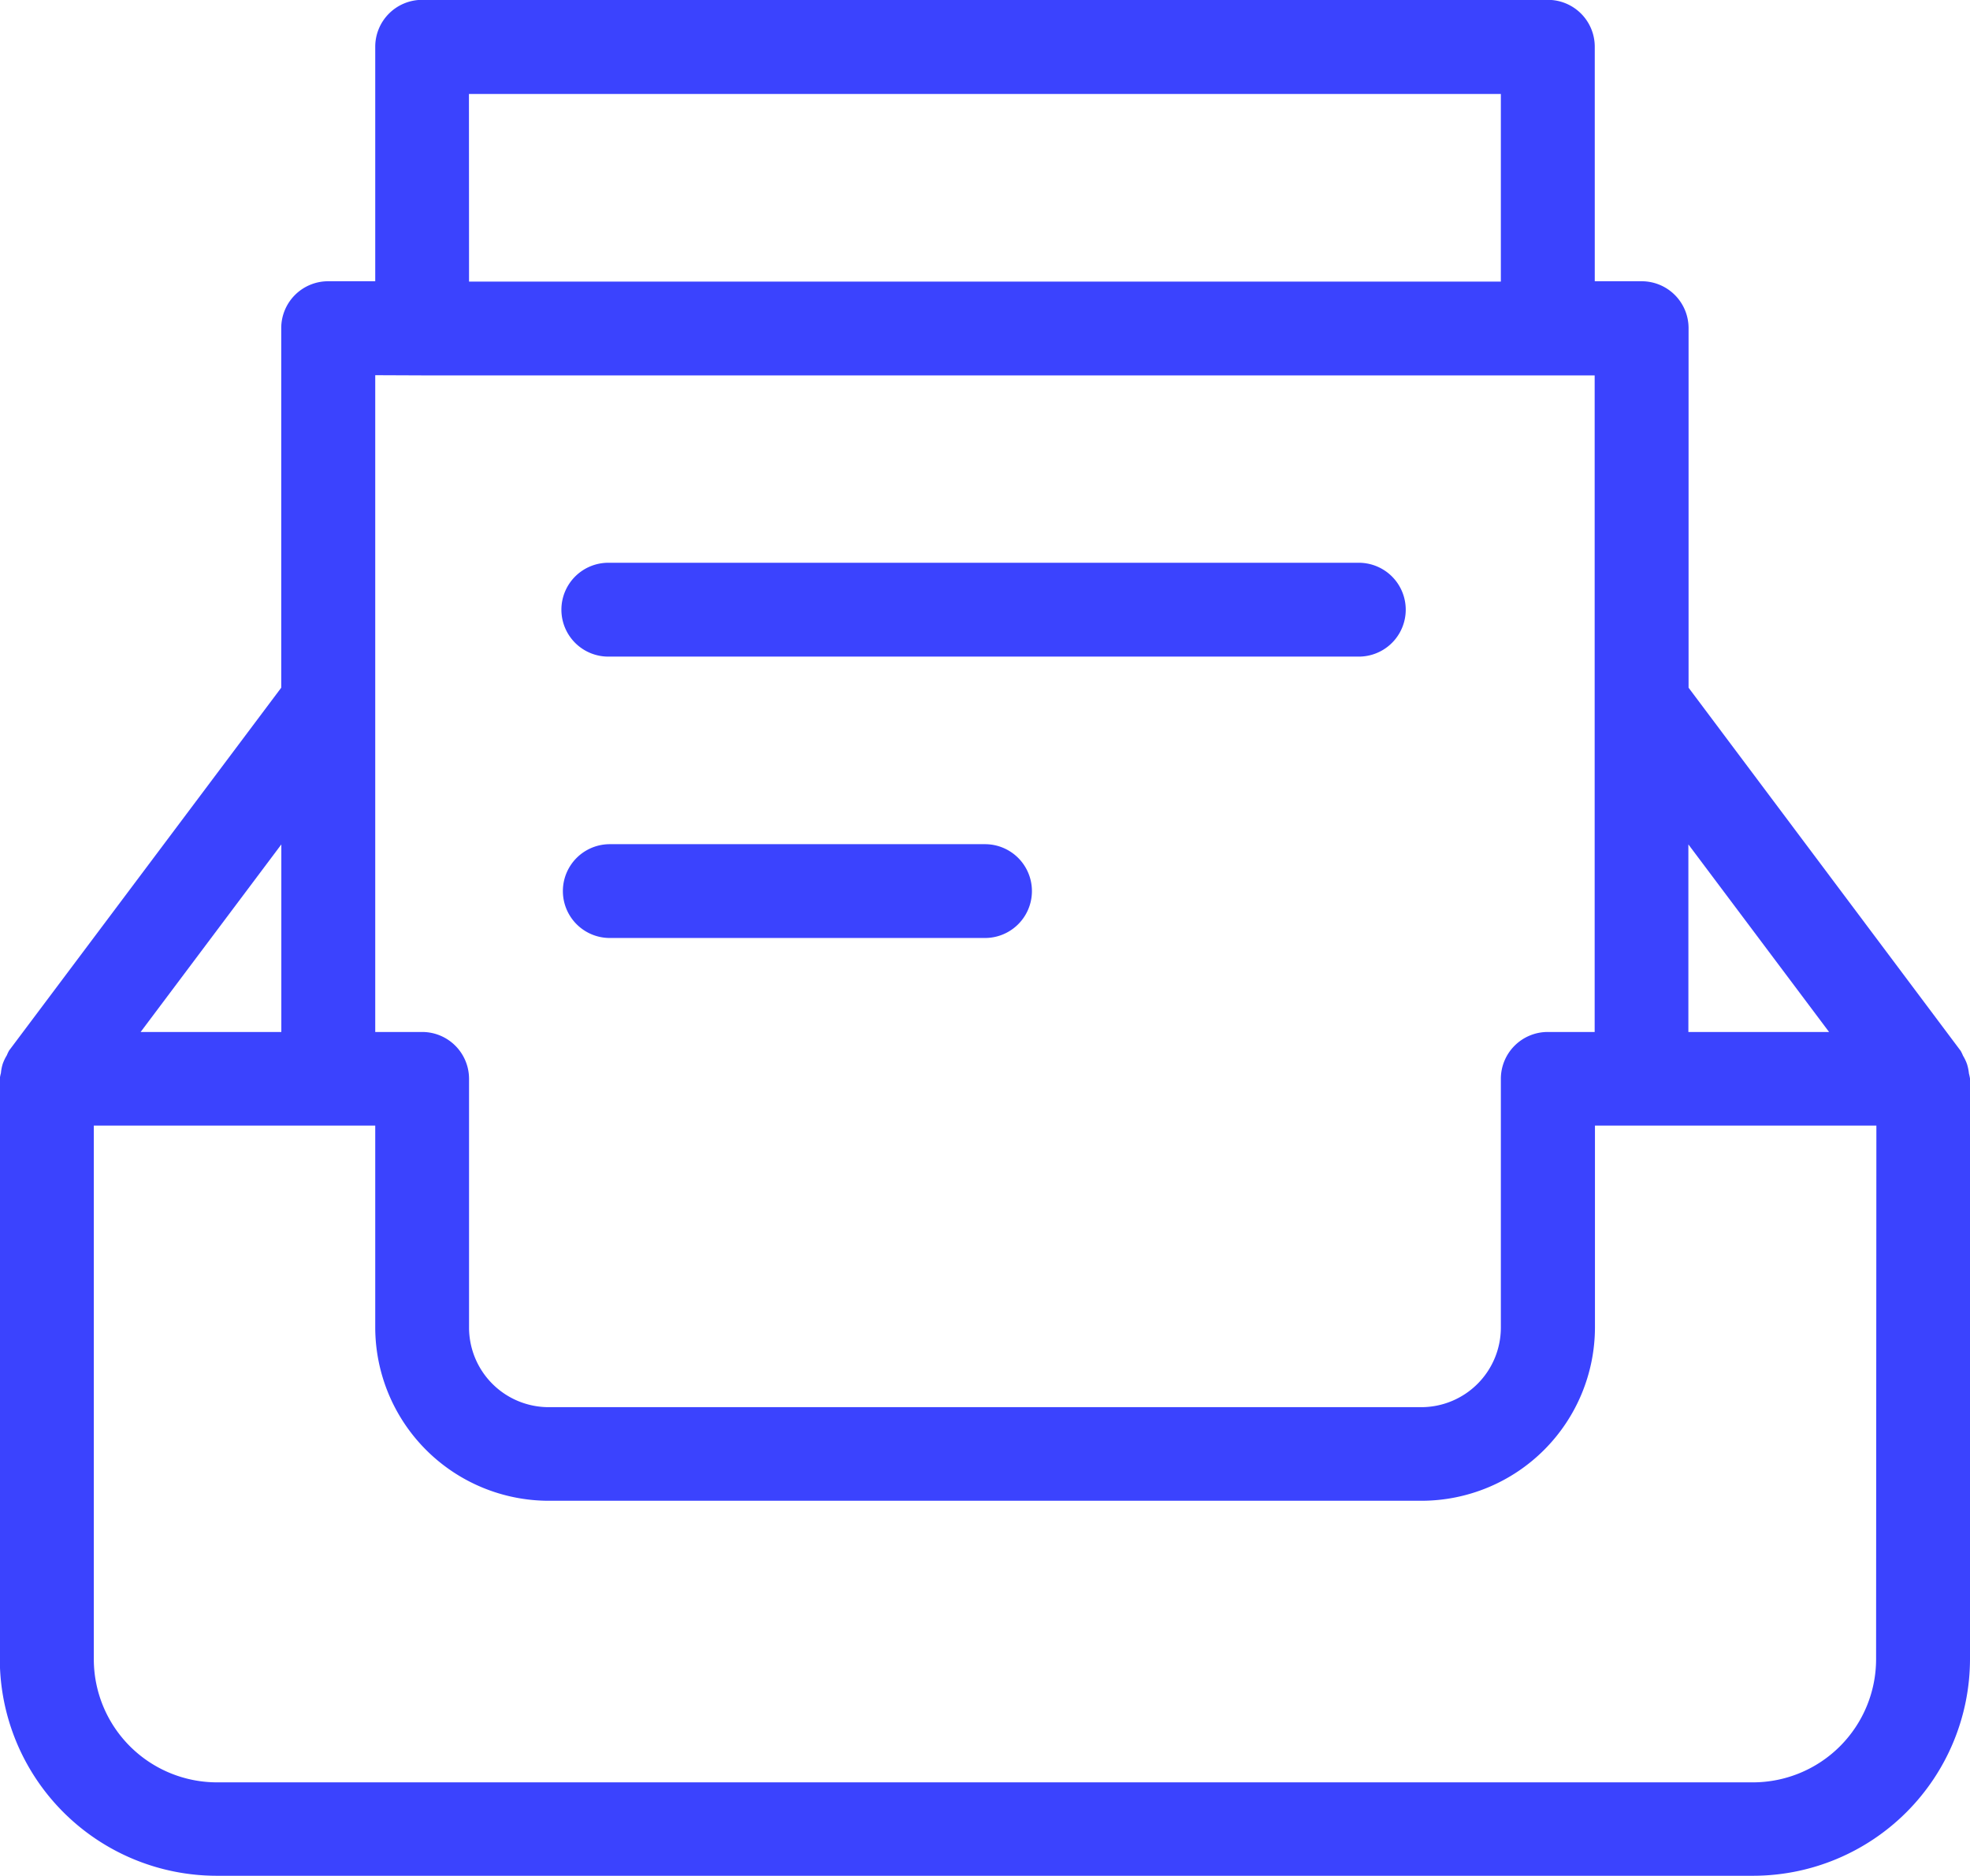 <svg xmlns="http://www.w3.org/2000/svg" width="40.845" height="38.9" viewBox="0 0 40.845 38.9">
  <g id="Group_1012" data-name="Group 1012" transform="translate(-853.696 -3507.74)">
    <g id="Group_1011" data-name="Group 1011">
      <path id="Path_2103" data-name="Path 2103" d="M894.519,3530a.989.989,0,0,0-.039-.192.93.93,0,0,0-.084-.177.877.877,0,0,0-.048-.1L888.706,3522v-7.455a.972.972,0,0,0-.972-.973h-.973v-4.862a.972.972,0,0,0-.972-.973h-23.34a.972.972,0,0,0-.973.973v4.862H860.5a.972.972,0,0,0-.973.973V3522l-5.641,7.522a.742.742,0,0,0-.048.1.934.934,0,0,0-.085.177.919.919,0,0,0-.038.192.853.853,0,0,0-.023.112v12.033a4.5,4.5,0,0,0,4.5,4.5h31.849a4.5,4.5,0,0,0,4.5-4.5v-12.033A1.046,1.046,0,0,0,894.519,3530Zm-2.9-.861h-2.917v-3.889Zm-28.2-19.45h21.395v3.89H863.421Zm-.972,5.835h24.312v13.615h-.972a.972.972,0,0,0-.973.973v5.158a1.651,1.651,0,0,1-1.65,1.649H865.072a1.652,1.652,0,0,1-1.651-1.649v-5.158a.972.972,0,0,0-.972-.973h-.973V3515.52Zm-2.918,13.615h-2.917l2.917-3.889Zm33.065,13.006a2.556,2.556,0,0,1-2.553,2.554H858.194a2.556,2.556,0,0,1-2.553-2.554V3531.08h5.835v4.186a3.6,3.6,0,0,0,3.6,3.594h18.094a3.6,3.6,0,0,0,3.595-3.594v-4.186H892.6Z" fill="#3B43FE"/>
      <path id="Path_2104" data-name="Path 2104" d="M866.339,3521.355H881.9a.973.973,0,0,0,0-1.945h-15.56a.973.973,0,1,0,0,1.945Z" fill="#3B43FE"/>
      <path id="Path_2105" data-name="Path 2105" d="M866.339,3527.19h7.78a.972.972,0,0,0,0-1.945h-7.78a.972.972,0,1,0,0,1.945Z" fill="#3B43FE"/>
    </g>
  </g>
</svg>
